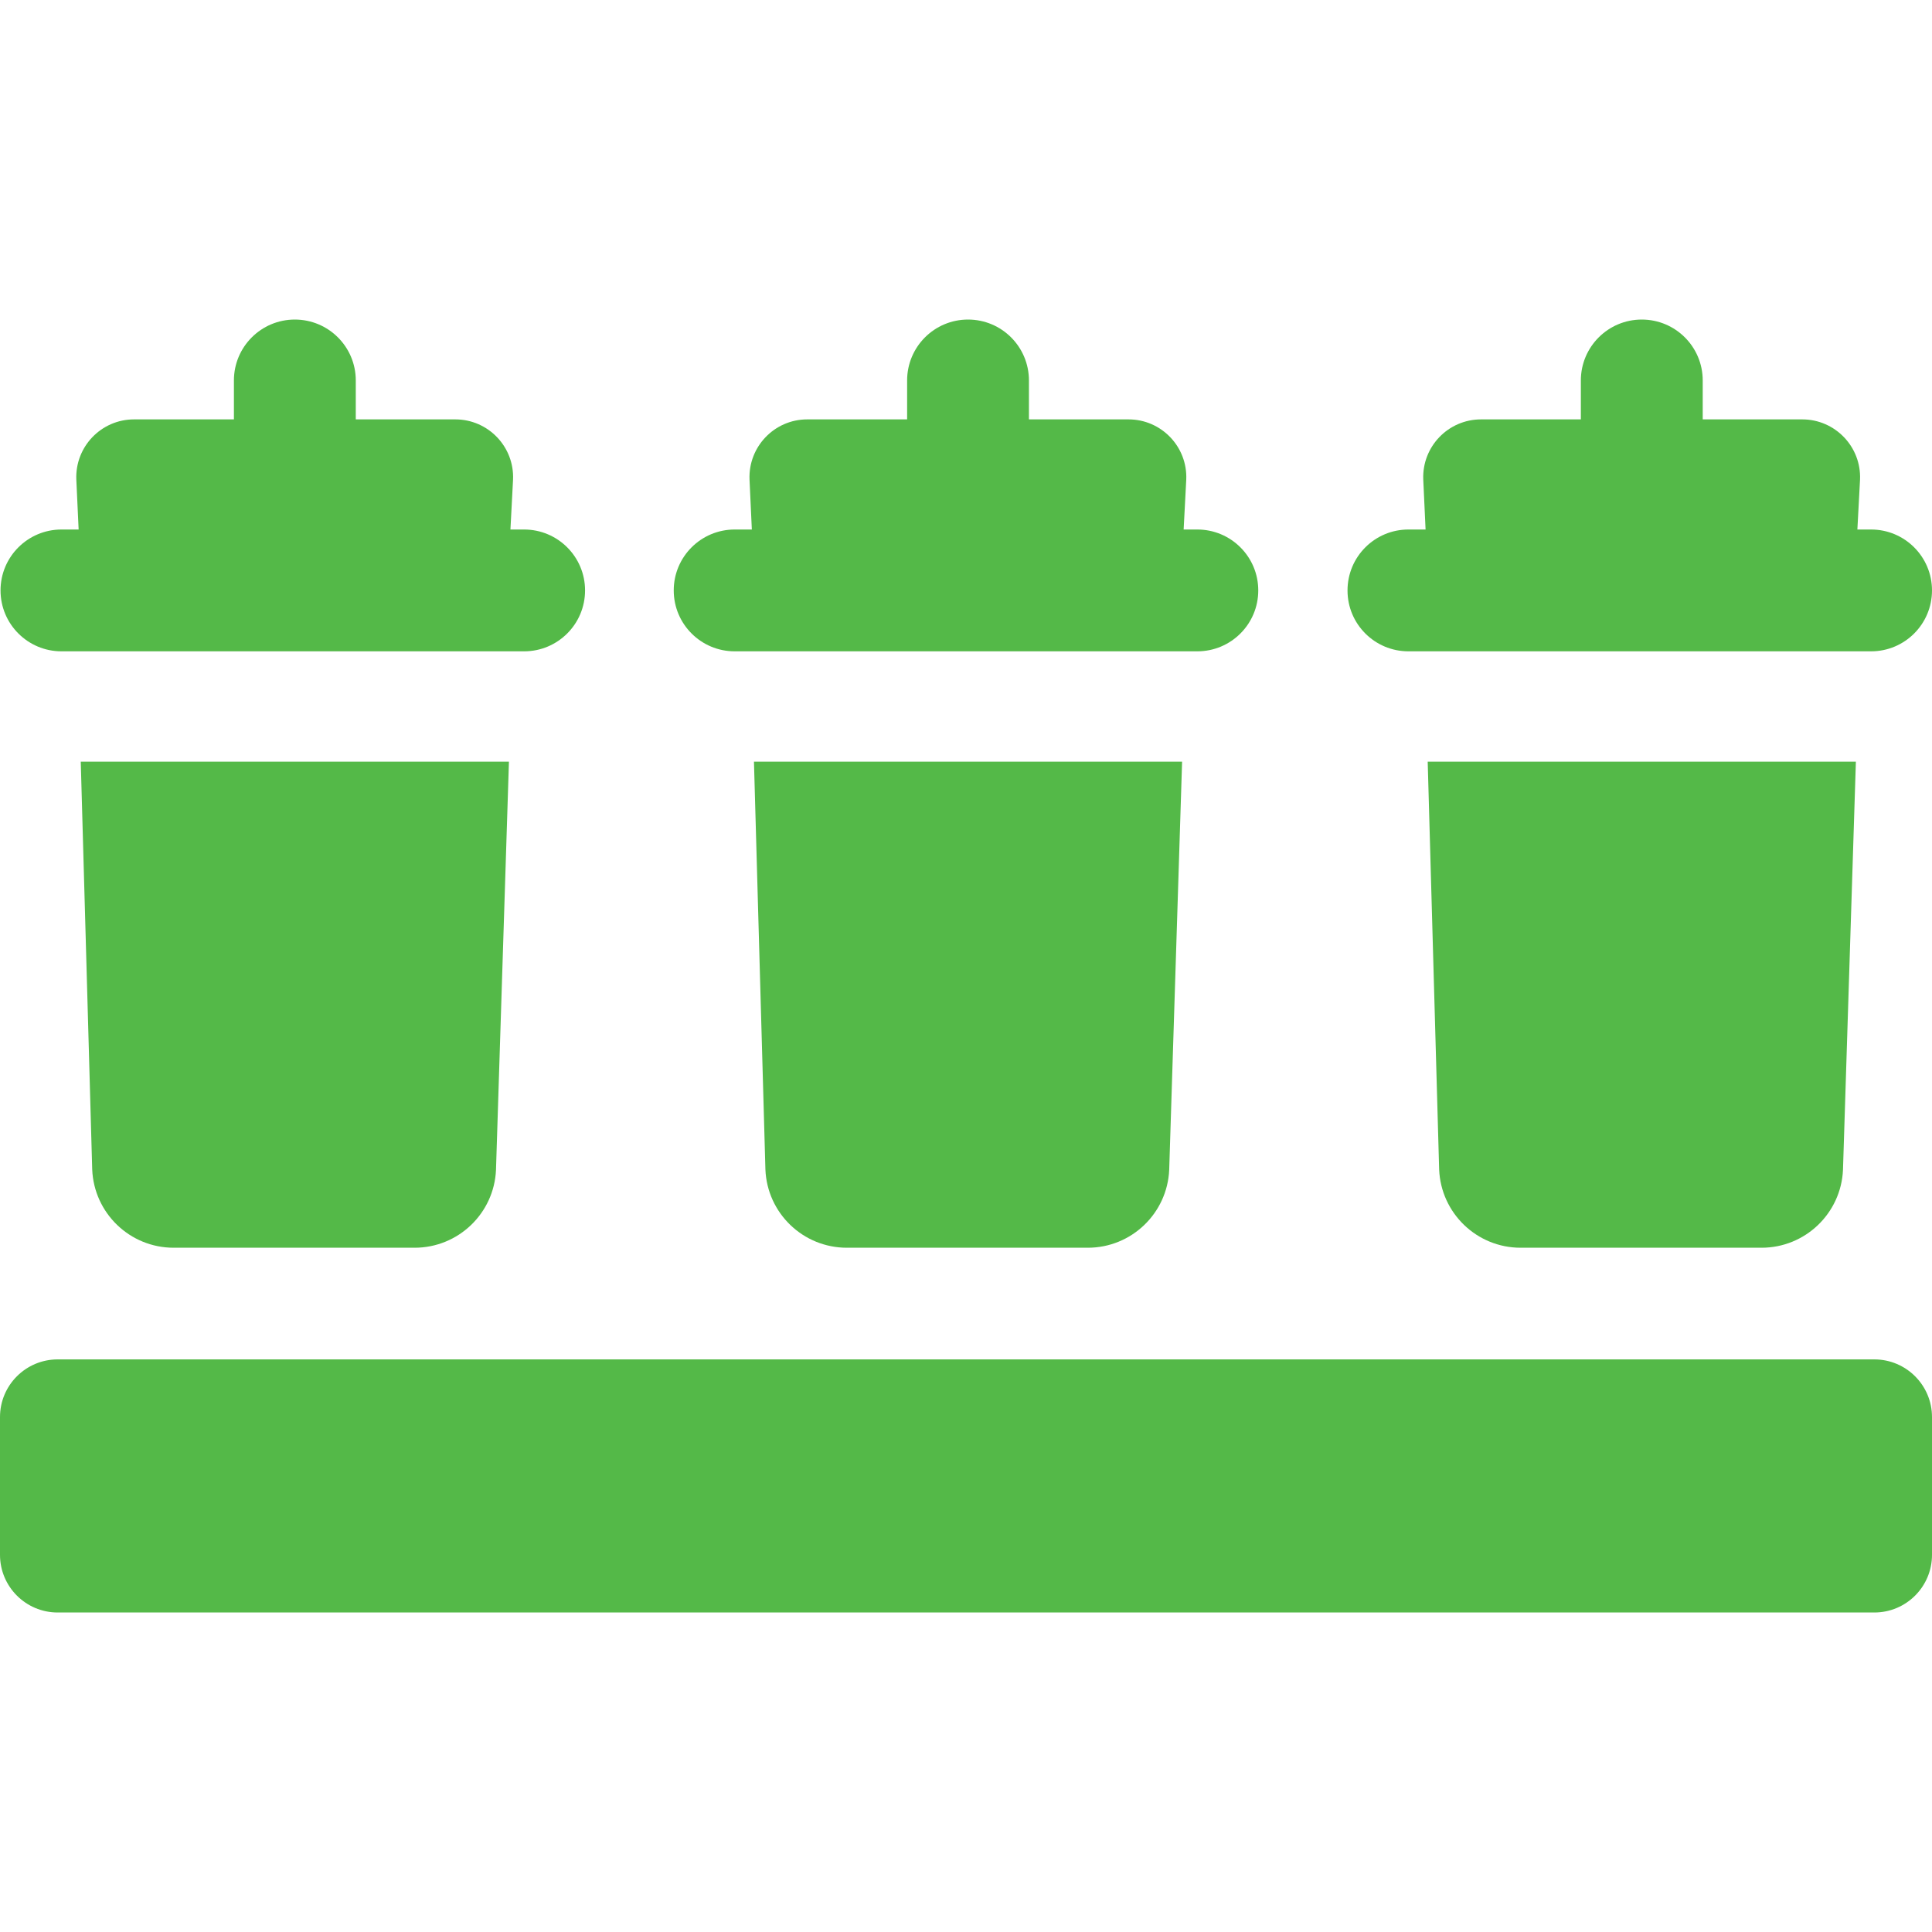 <svg width="40" height="40" viewBox="0 0 40 40" fill="none" xmlns="http://www.w3.org/2000/svg">
<g clip-path="url(#clip0_1186_4003)">
<path d="M38.806 28.145H1.194C0.534 28.145 0 28.68 0 29.339V32.191C0 32.85 0.534 33.385 1.194 33.385H38.806C39.466 33.385 40 32.85 40 32.191V29.339C40 28.68 39.466 28.145 38.806 28.145Z" fill="#54B948"/>
<path d="M3.595 25.833H8.584C9.486 25.833 10.229 25.123 10.269 24.222L10.537 15.77H1.672L1.909 24.213C1.946 25.118 2.69 25.833 3.595 25.833Z" fill="#54B948"/>
<path d="M1.273 13.485H10.851C11.548 13.485 12.113 12.921 12.113 12.224C12.113 11.527 11.548 10.963 10.851 10.963H10.568L10.622 9.931C10.652 9.251 10.108 8.683 9.427 8.683H7.366V7.877C7.366 7.18 6.801 6.616 6.104 6.616C5.408 6.616 4.843 7.18 4.843 7.877V8.683H2.775C2.097 8.683 1.554 9.247 1.58 9.926L1.628 10.963H1.273C0.576 10.963 0.011 11.527 0.011 12.224C0.011 12.921 0.576 13.485 1.273 13.485Z" fill="#54B948"/>
<path d="M17.533 25.833H22.522C23.424 25.833 24.166 25.123 24.207 24.222L24.474 15.77H15.61L15.847 24.213C15.883 25.118 16.627 25.833 17.533 25.833Z" fill="#54B948"/>
<path d="M15.211 13.485H24.789C25.486 13.485 26.051 12.921 26.051 12.224C26.051 11.527 25.486 10.963 24.789 10.963H24.506L24.56 9.931C24.59 9.251 24.046 8.683 23.365 8.683H21.303V7.877C21.303 7.18 20.739 6.616 20.042 6.616C19.346 6.616 18.781 7.18 18.781 7.877V8.683H16.713C16.035 8.683 15.492 9.247 15.518 9.926L15.566 10.963H15.211C14.514 10.963 13.949 11.527 13.949 12.224C13.949 12.921 14.514 13.485 15.211 13.485Z" fill="#54B948"/>
<path d="M31.482 25.833H36.471C37.373 25.833 38.116 25.123 38.157 24.222L38.424 15.77H29.559L29.796 24.213C29.833 25.118 30.577 25.833 31.482 25.833Z" fill="#54B948"/>
<path d="M29.16 13.485H38.739C39.435 13.485 40 12.921 40 12.224C40 11.527 39.435 10.963 38.739 10.963H38.455L38.51 9.931C38.539 9.251 37.995 8.683 37.314 8.683H35.253V7.877C35.253 7.18 34.688 6.616 33.991 6.616C33.295 6.616 32.73 7.18 32.73 7.877V8.683H30.663C29.984 8.683 29.441 9.247 29.467 9.926L29.515 10.963H29.16C28.463 10.963 27.899 11.527 27.899 12.224C27.898 12.921 28.463 13.485 29.16 13.485Z" fill="#54B948"/>
</g>
<defs>
<clipPath id="clip0_1186_4003">
<rect width="40" height="40" fill="white"/>
</clipPath>
</defs>
</svg>
